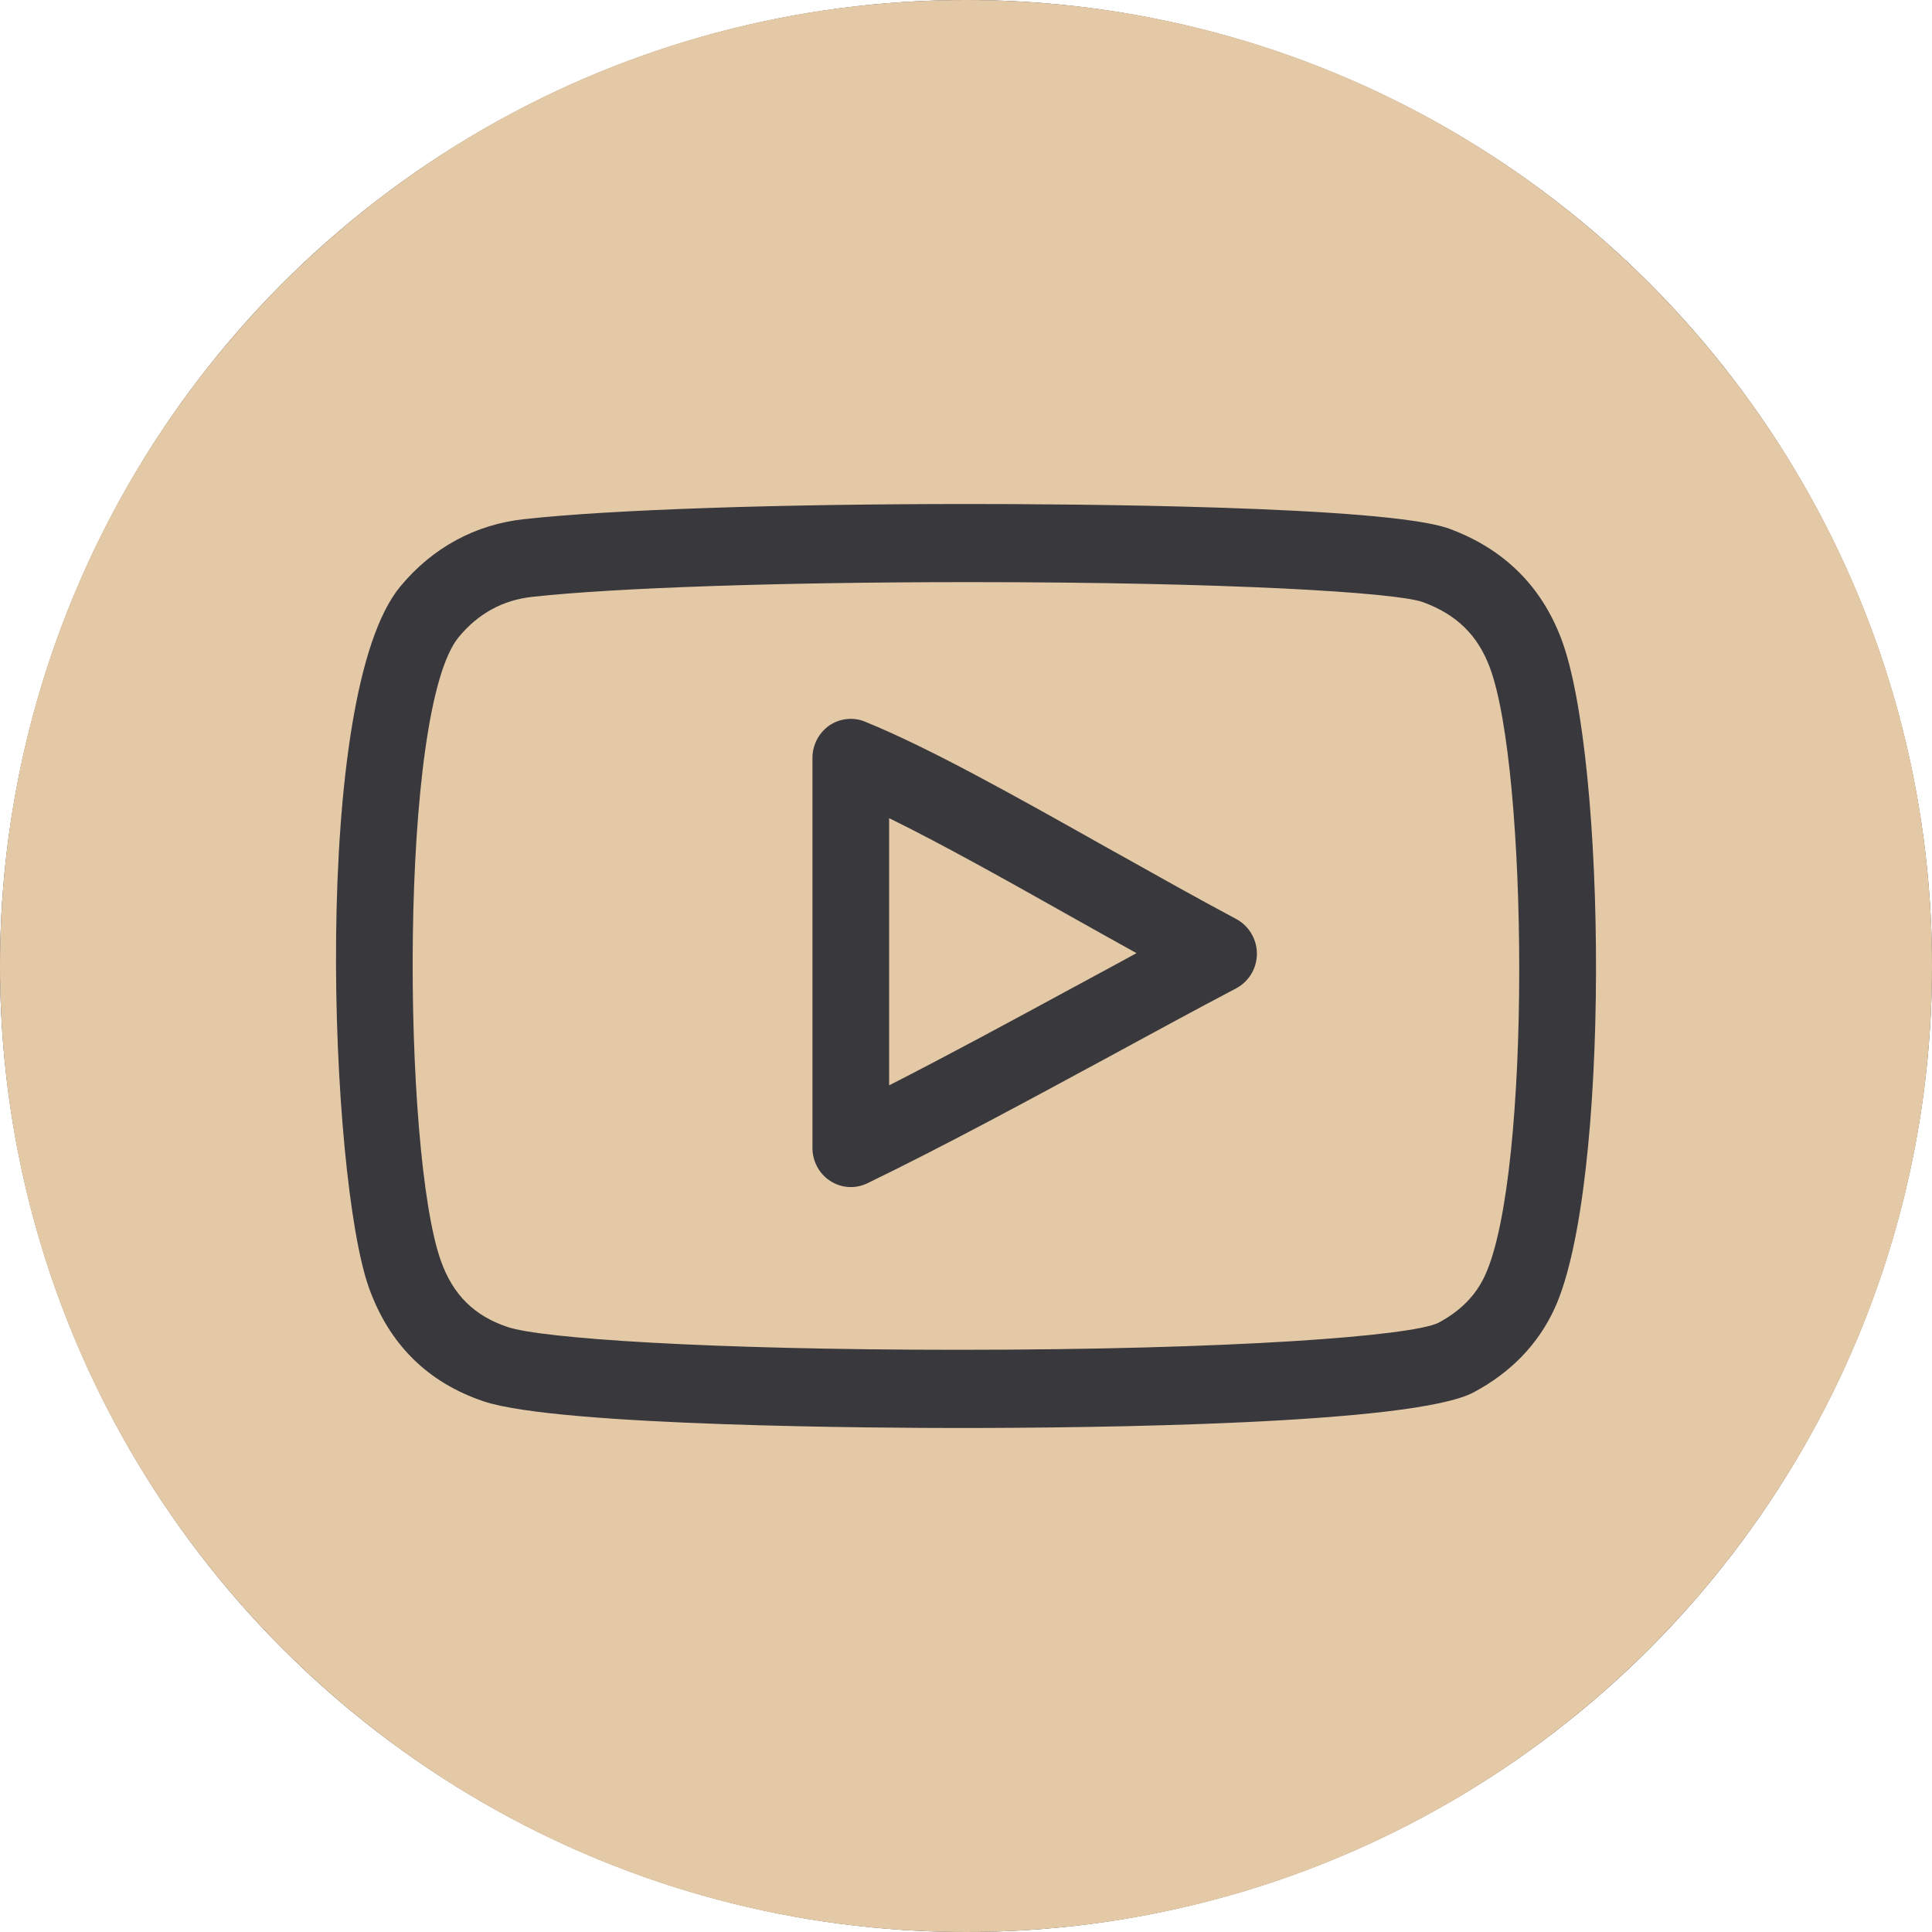 <?xml version="1.0" encoding="UTF-8"?> <svg xmlns="http://www.w3.org/2000/svg" width="23" height="23" viewBox="0 0 23 23" fill="none"> <circle cx="11.5" cy="11.5" r="11.5" fill="#39383D"></circle> <path fill-rule="evenodd" clip-rule="evenodd" d="M23 11.5C23 17.851 17.851 23 11.5 23C5.149 23 0 17.851 0 11.5C0 5.149 5.149 0 11.5 0C17.851 0 23 5.149 23 11.5ZM13.319 10.169L13.319 10.169L13.184 10.094C12.094 9.481 11.064 8.902 10.297 8.591C10.157 8.533 9.998 8.552 9.872 8.637C9.747 8.725 9.672 8.869 9.672 9.024V13.666C9.672 13.826 9.753 13.975 9.884 14.059C9.959 14.108 10.044 14.132 10.129 14.132C10.195 14.132 10.262 14.117 10.325 14.087C11.237 13.645 12.237 13.103 13.207 12.578L13.227 12.567C13.725 12.296 14.225 12.025 14.716 11.766C14.867 11.686 14.963 11.528 14.963 11.354C14.963 11.18 14.867 11.021 14.716 10.94C14.271 10.703 13.797 10.437 13.319 10.169ZM12.798 11.744L12.766 11.761L12.766 11.761C12.038 12.156 11.292 12.56 10.585 12.921V9.74C11.223 10.053 11.994 10.486 12.744 10.908C13.007 11.056 13.27 11.203 13.53 11.347C13.408 11.414 13.286 11.48 13.164 11.546C13.042 11.612 12.92 11.678 12.798 11.744ZM11.535 6C12.689 6 16.512 6.021 17.253 6.294C17.899 6.532 18.348 6.973 18.587 7.606C19.129 9.038 19.173 14.121 18.508 15.575C18.311 16.004 17.986 16.34 17.542 16.576C16.827 16.958 13.015 17 11.409 17C10.623 17 6.658 16.985 5.759 16.683C5.094 16.46 4.633 16.005 4.392 15.33C3.923 14.019 3.694 8.267 4.768 6.979C5.15 6.519 5.661 6.242 6.244 6.18C7.271 6.067 9.249 6 11.535 6ZM17.121 15.749C17.386 15.608 17.569 15.423 17.68 15.181C18.234 13.971 18.191 9.148 17.734 7.941C17.59 7.56 17.339 7.315 16.942 7.169C16.627 7.053 14.625 6.93 11.534 6.93C9.312 6.93 7.322 6.997 6.341 7.105C5.989 7.142 5.694 7.303 5.463 7.582C4.746 8.441 4.79 13.728 5.249 15.011C5.393 15.415 5.646 15.665 6.044 15.798C6.445 15.933 8.416 16.069 11.409 16.069C14.689 16.069 16.799 15.904 17.121 15.749Z" fill="#E4C9A7"></path> </svg> 